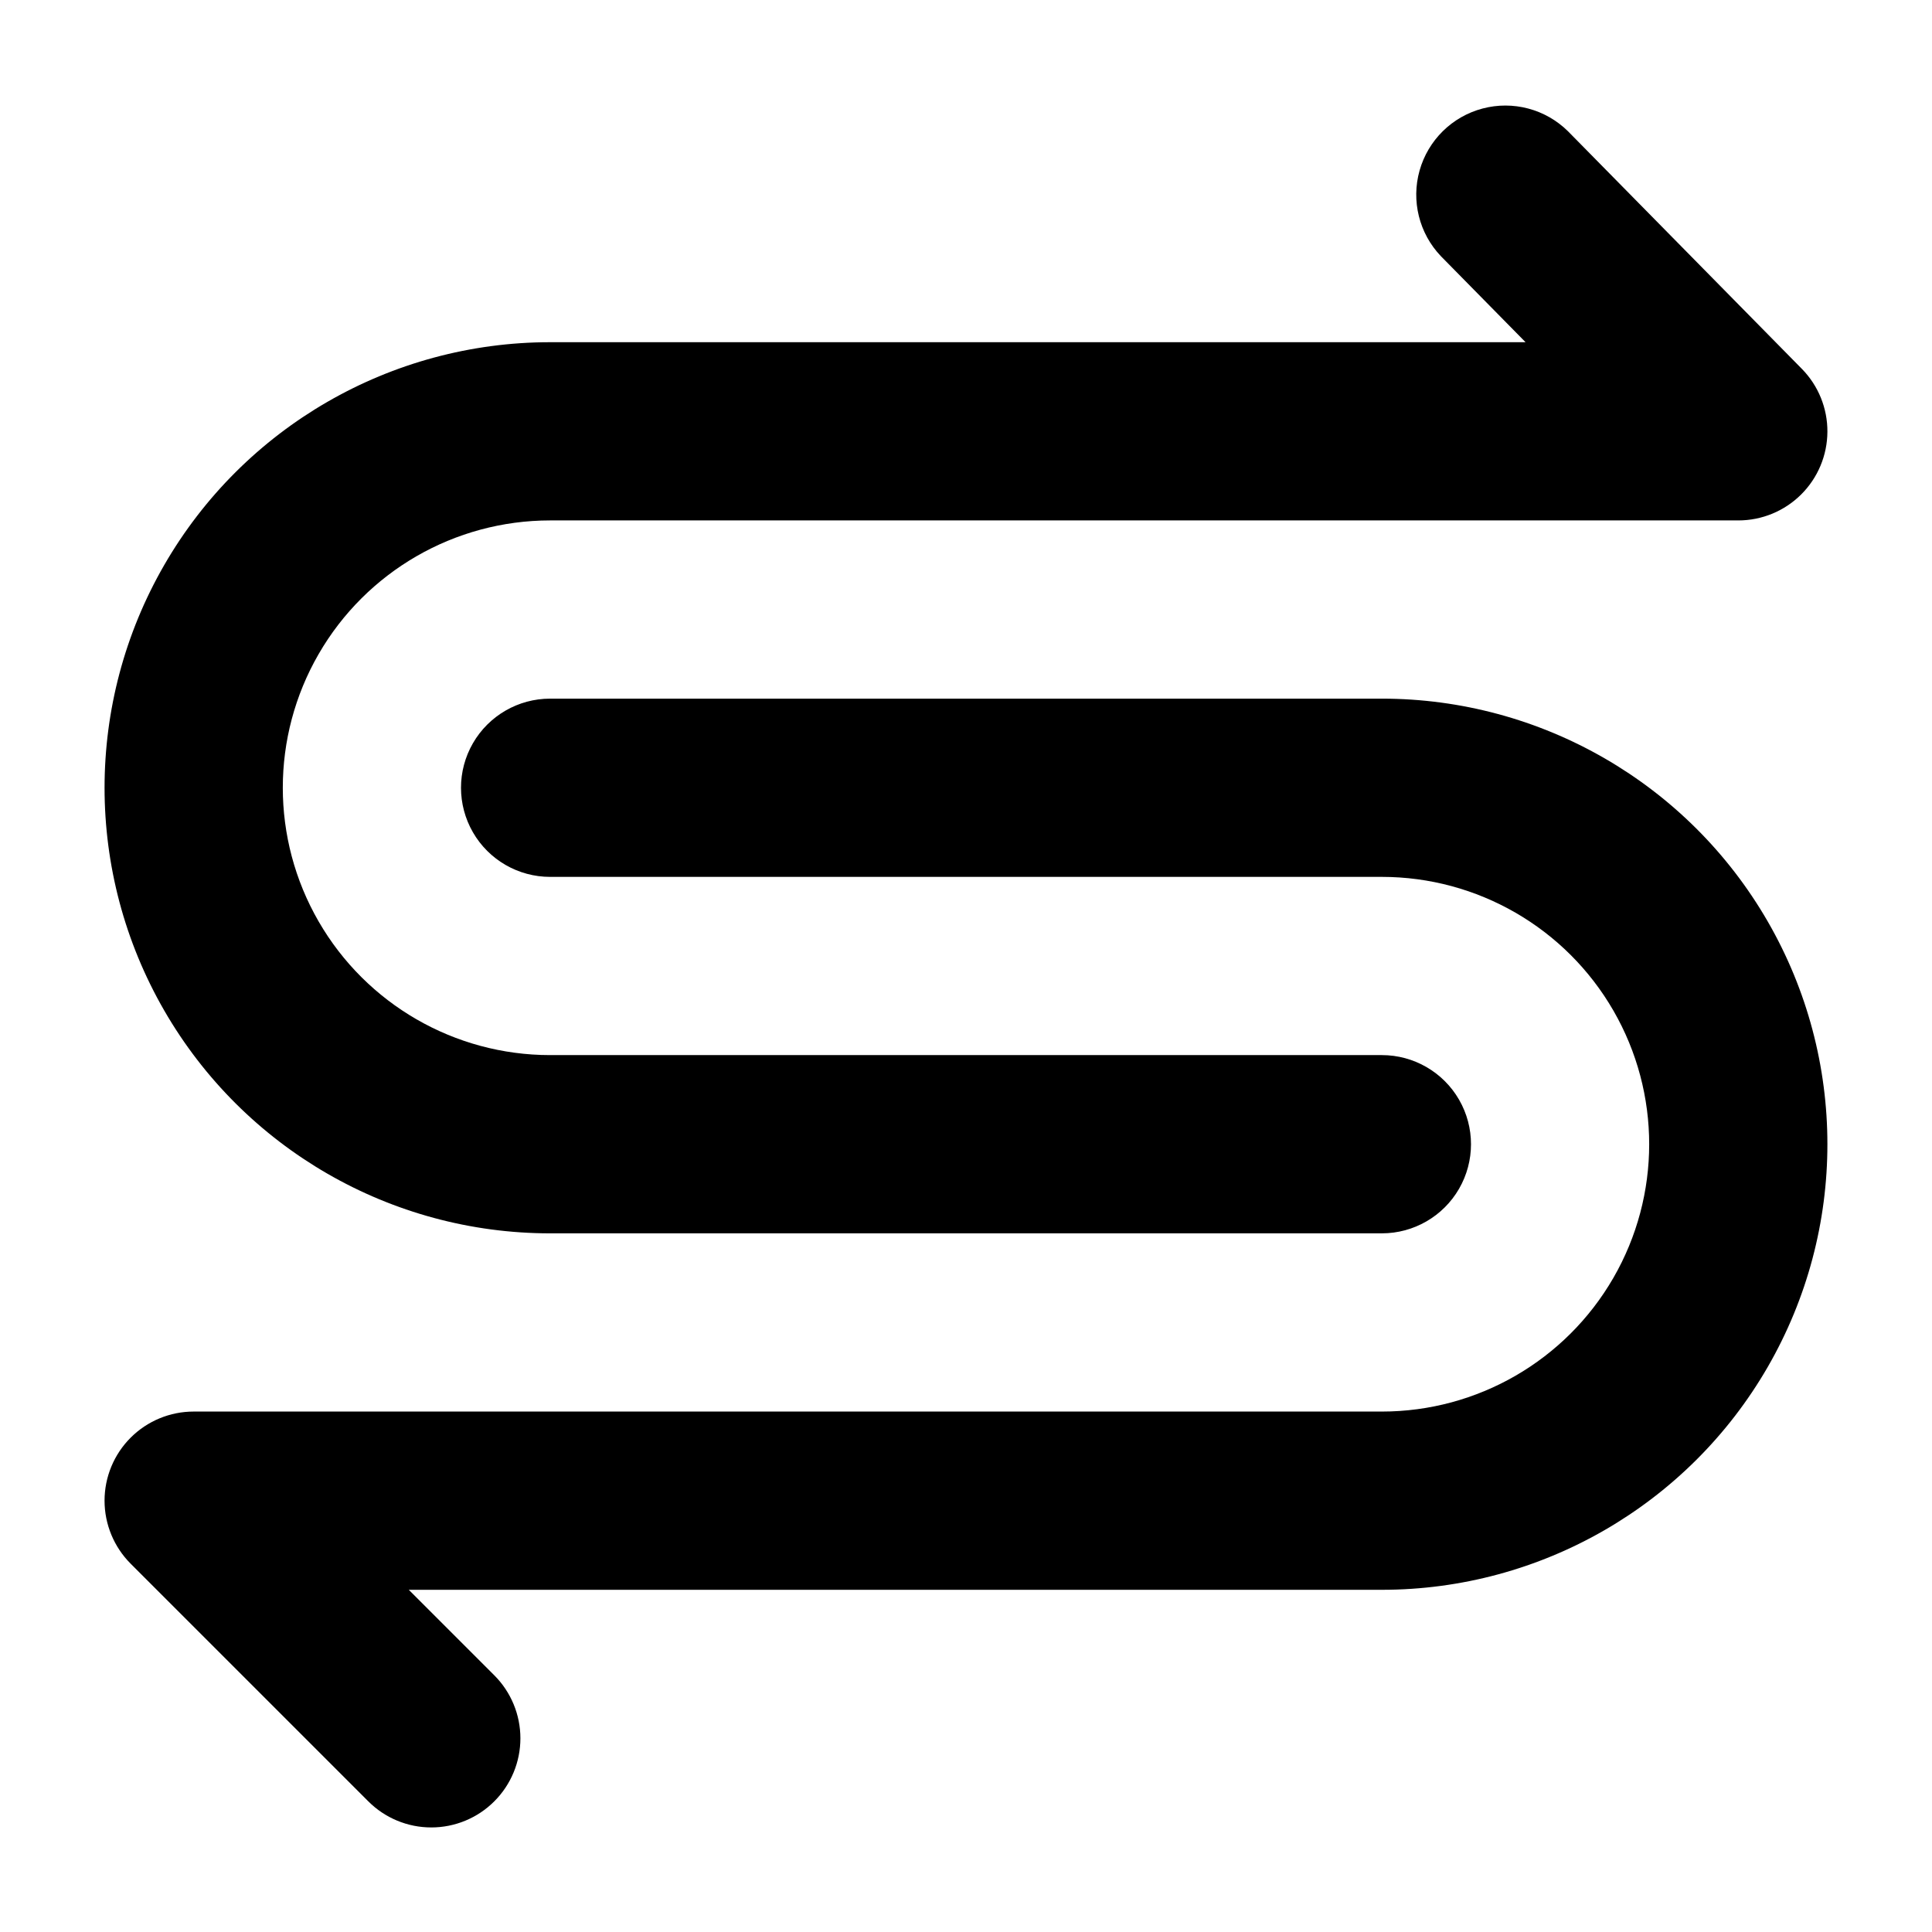 <?xml version="1.0" encoding="UTF-8"?>
<!-- Uploaded to: ICON Repo, www.iconrepo.com, Generator: ICON Repo Mixer Tools -->
<svg fill="#000000" width="800px" height="800px" version="1.1" viewBox="144 144 512 512" xmlns="http://www.w3.org/2000/svg">
 <g>
  <path d="m258.3 628.29c-6.266 0.008-12.273-2.484-16.699-6.918l-62.977-62.977c-4.426-4.43-6.914-10.438-6.918-16.699 0-6.266 2.488-12.27 6.918-16.699 4.43-4.43 10.438-6.918 16.699-6.918h314.88c25.312 0 48.699-13.504 61.355-35.422 12.656-21.922 12.656-48.93 0-70.852-12.656-21.918-36.043-35.422-61.355-35.422h-220.42c-8.438 0-16.23-4.5-20.449-11.809-4.219-7.309-4.219-16.309 0-23.617 4.219-7.305 12.012-11.809 20.449-11.809h220.42c42.188 0 81.168 22.508 102.26 59.043 21.09 36.535 21.09 81.547 0 118.08-21.094 36.535-60.074 59.043-102.26 59.043h-257.87l22.66 22.66c4.43 4.43 6.918 10.434 6.918 16.699 0 6.262-2.488 12.27-6.918 16.699-4.426 4.43-10.434 6.918-16.699 6.918z"/>
  <path d="m510.21 470.85h-220.42c-42.184 0-81.168-22.508-102.26-59.043-21.094-36.531-21.094-81.543 0-118.08 21.09-36.535 60.074-59.039 102.26-59.039h258.5l-22.438-22.797c-5.766-6.039-7.91-14.676-5.644-22.711 2.266-8.035 8.605-14.281 16.676-16.418 8.07-2.141 16.672 0.141 22.621 5.996l61.992 62.977c4.379 4.449 6.82 10.449 6.785 16.691-0.031 6.242-2.531 12.215-6.957 16.617-4.426 4.402-10.41 6.875-16.652 6.875h-314.88c-25.309 0-48.699 13.504-61.355 35.426-12.656 21.918-12.656 48.926 0 70.848 12.656 21.918 36.047 35.422 61.355 35.422h220.42c8.438 0 16.234 4.504 20.453 11.809 4.219 7.309 4.219 16.309 0 23.617-4.219 7.305-12.016 11.809-20.453 11.809z"/>
 </g>
</svg>